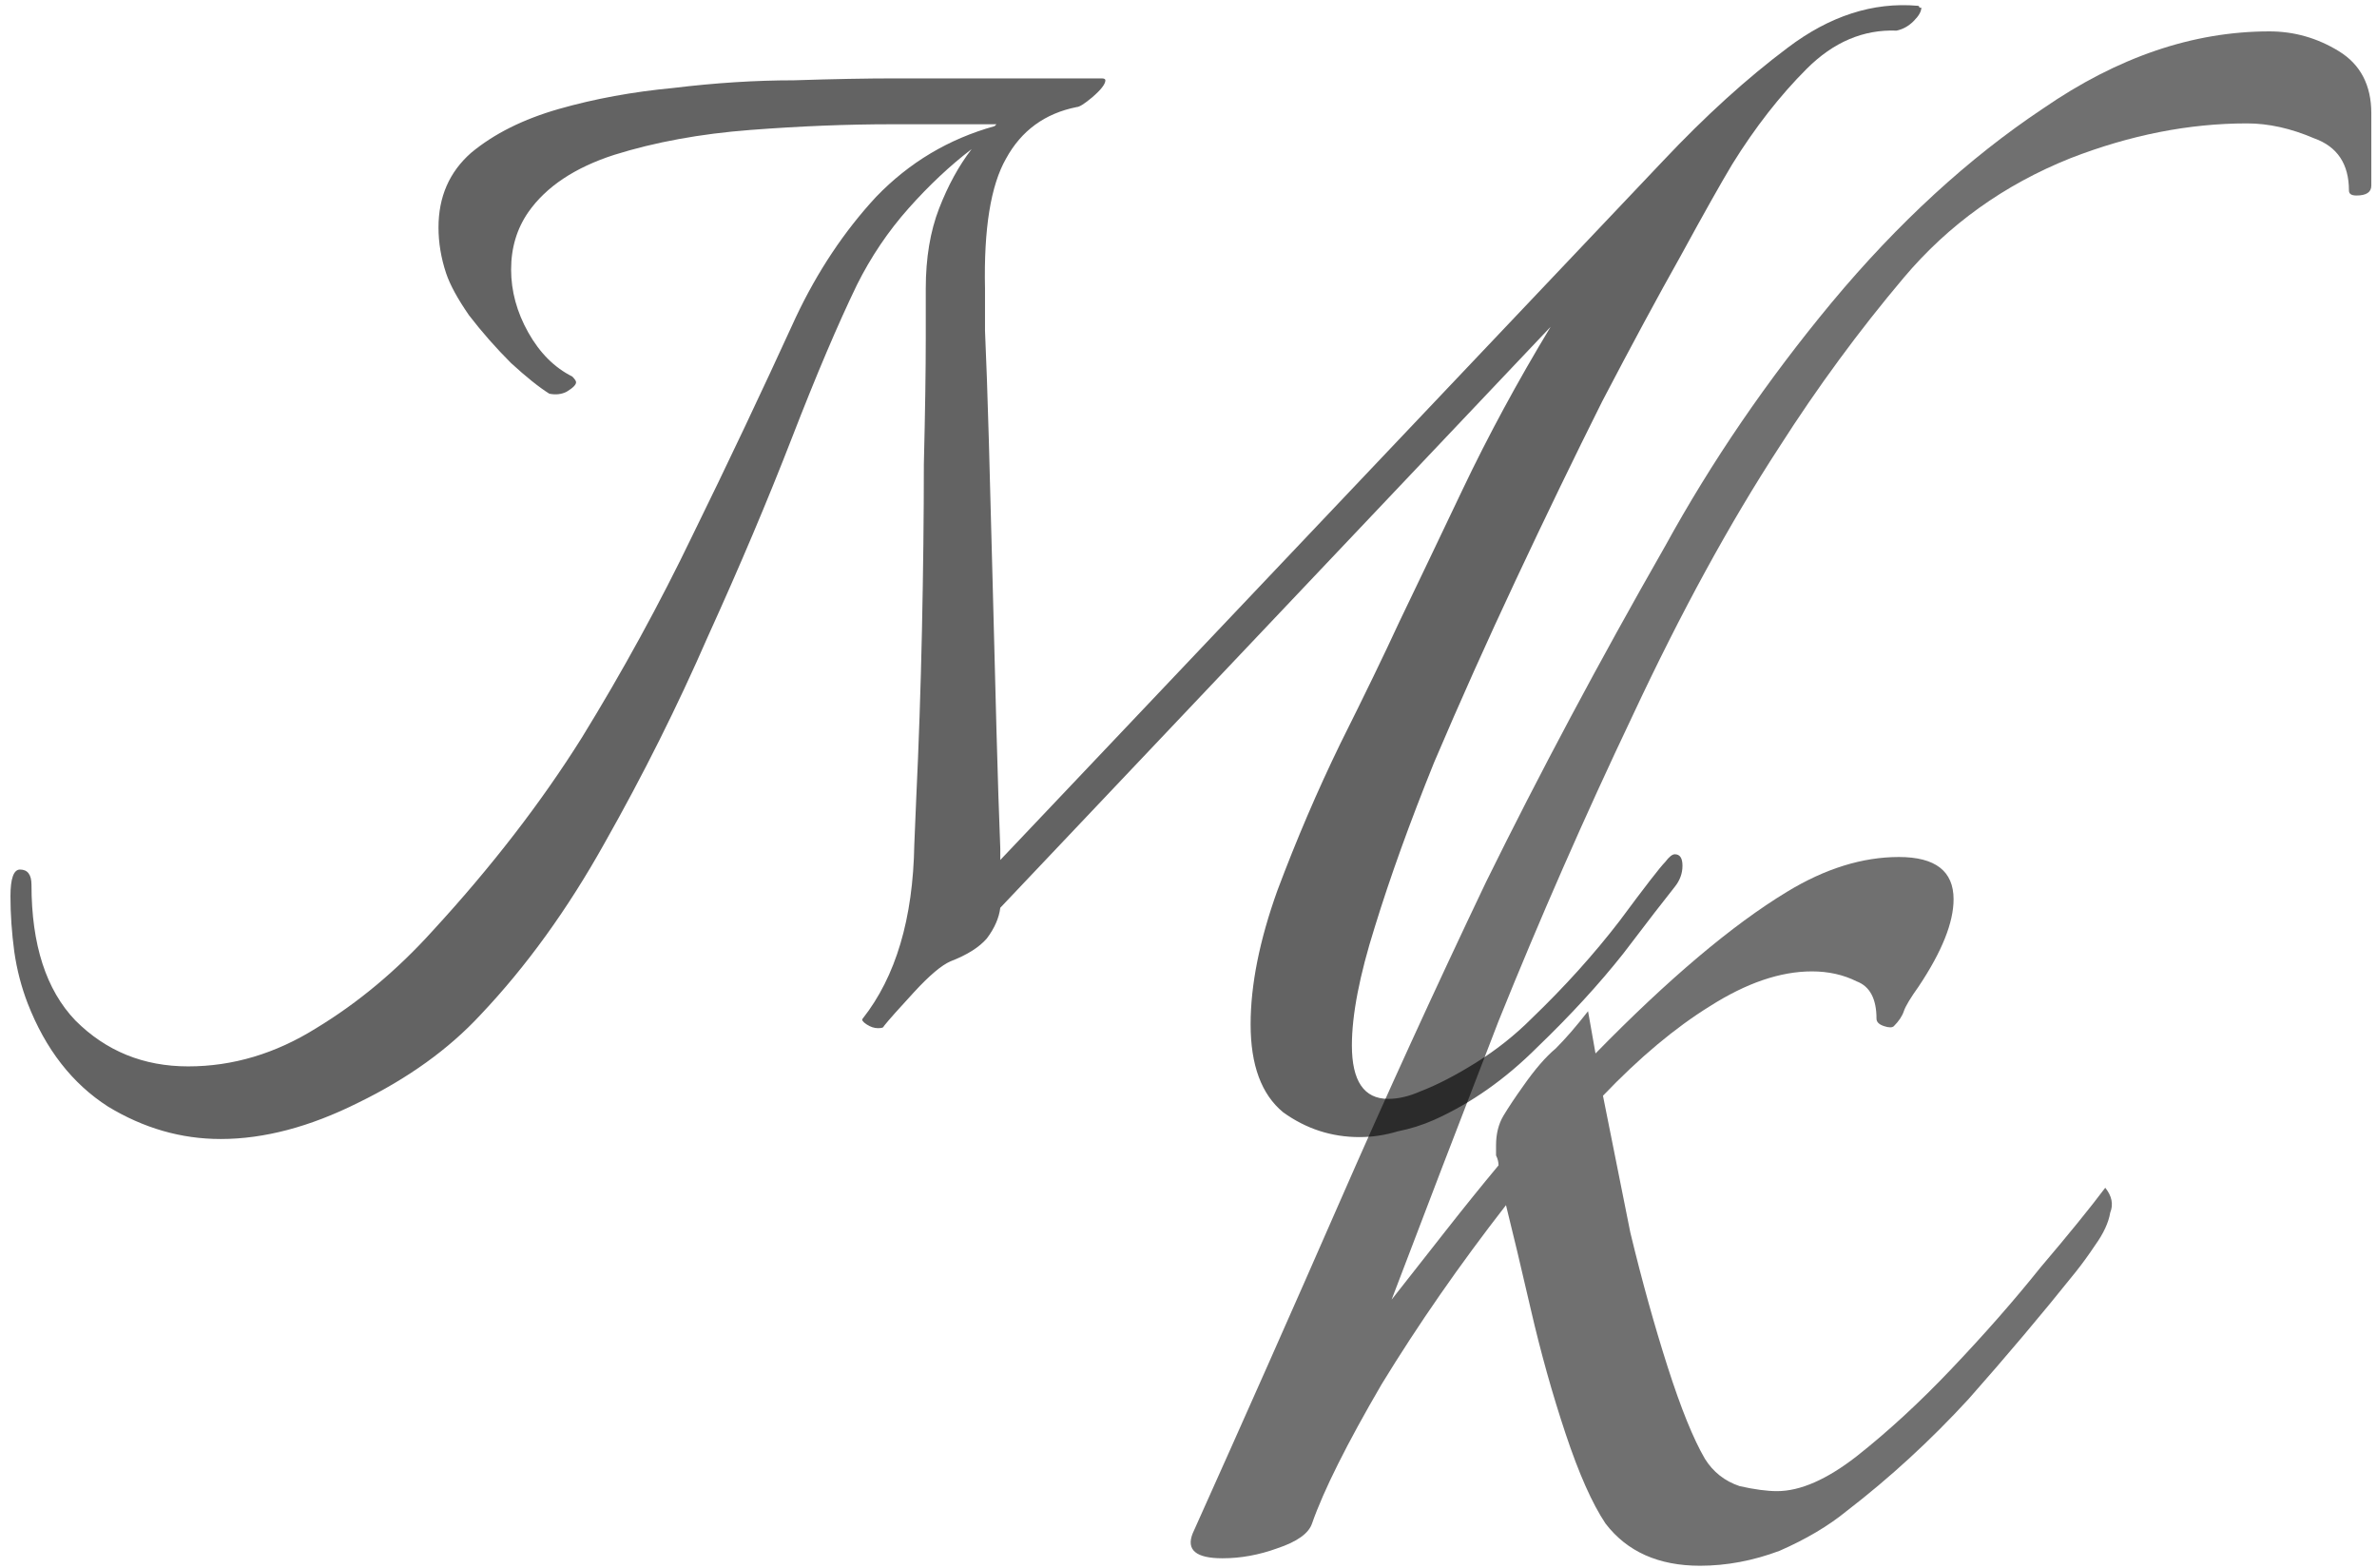 <svg width="629" height="415" viewBox="0 0 629 415" fill="none" xmlns="http://www.w3.org/2000/svg">
<path d="M449.838 414.29C438.871 414.29 430.537 410.561 424.834 403.104C421.325 397.84 417.815 389.944 414.306 379.416C410.797 368.888 407.726 357.921 405.094 346.516C402.462 335.111 400.269 325.899 398.514 318.88C386.231 334.672 375.265 350.464 365.614 366.256C356.402 382.048 350.261 394.331 347.19 403.104C346.313 405.736 343.242 407.929 337.978 409.684C333.153 411.439 328.327 412.316 323.502 412.316C316.483 412.316 313.851 410.123 315.606 405.736C329.205 375.468 342.145 346.297 354.428 318.222C366.711 290.147 379.651 261.853 393.25 233.34C407.287 204.827 423.079 175.217 440.626 144.51C452.909 122.138 467.604 100.643 484.712 80.026C502.259 58.97 520.902 41.862 540.642 28.702C560.382 15.103 580.341 8.304 600.52 8.304C607.1 8.304 613.241 10.059 618.944 13.568C624.647 17.077 627.498 22.561 627.498 30.018V49.1C627.498 50.855 626.182 51.732 623.55 51.732C622.234 51.732 621.576 51.293 621.576 50.416C621.576 43.397 618.505 38.791 612.364 36.598C606.223 33.966 600.301 32.65 594.598 32.65C579.245 32.65 563.672 35.721 547.88 41.862C530.333 48.881 515.638 59.409 503.794 73.446C491.95 87.483 480.983 102.398 470.894 118.19C457.734 138.369 444.793 162.057 432.072 189.254C419.351 216.013 407.507 242.991 396.54 270.188C386.012 297.385 376.581 321.951 368.246 343.884C373.071 337.743 377.897 331.601 382.722 325.46C387.547 319.319 392.153 313.616 396.54 308.352C396.54 307.475 396.321 306.597 395.882 305.72C395.882 304.843 395.882 303.965 395.882 303.088C395.882 300.017 396.54 297.385 397.856 295.192C399.172 292.999 400.927 290.367 403.12 287.296C406.191 282.909 409.042 279.619 411.674 277.426C414.306 274.794 417.157 271.504 420.228 267.556L422.202 278.742C441.503 259.002 458.392 244.745 472.868 235.972C482.957 229.831 492.827 226.76 502.478 226.76C512.129 226.76 516.954 230.489 516.954 237.946C516.954 244.087 513.883 251.764 507.742 260.976C505.549 264.047 504.233 266.24 503.794 267.556C503.355 268.872 502.478 270.188 501.162 271.504C500.723 271.943 499.846 271.943 498.53 271.504C497.214 271.065 496.556 270.407 496.556 269.53C496.556 264.266 494.801 260.976 491.292 259.66C487.783 257.905 483.835 257.028 479.448 257.028C471.113 257.028 462.121 260.099 452.47 266.24C443.258 271.943 433.827 279.839 424.176 289.928C426.369 300.895 428.782 312.958 431.414 326.118C434.485 338.839 437.775 350.683 441.284 361.65C444.793 372.617 448.083 380.732 451.154 385.996C453.347 389.505 456.418 391.918 460.366 393.234C464.314 394.111 467.604 394.55 470.236 394.55C476.377 394.55 483.396 391.479 491.292 385.338C499.627 378.758 507.961 371.081 516.296 362.308C525.069 353.096 532.965 344.103 539.984 335.33C547.441 326.557 553.144 319.538 557.092 314.274C558.847 316.467 559.285 318.661 558.408 320.854C557.969 323.486 556.653 326.337 554.46 329.408C552.705 332.04 550.951 334.453 549.196 336.646C540.423 347.613 530.991 358.799 520.902 370.204C510.813 381.171 500.065 391.041 488.66 399.814C483.835 403.762 477.913 407.271 470.894 410.342C463.875 412.974 456.857 414.29 449.838 414.29Z" fill="black" fill-opacity="0.56"/>
<path d="M58.391 301.377C47.941 301.377 37.996 298.512 28.557 292.781C19.118 286.713 12.039 277.612 7.32 265.476C5.634 261.094 4.455 256.543 3.78 251.823C3.106 246.767 2.769 241.879 2.769 237.16C2.769 232.44 3.612 230.08 5.297 230.08C7.32 230.08 8.331 231.429 8.331 234.126C8.331 249.969 12.208 261.937 19.961 270.027C28.052 278.117 37.996 282.163 49.795 282.163C61.593 282.163 72.886 278.792 83.673 272.05C94.797 265.308 105.079 256.711 114.518 246.261C130.025 229.406 143.171 212.383 153.959 195.191C164.746 177.661 174.522 159.795 183.286 141.592C192.388 123.051 201.49 103.836 210.592 83.947C216.322 71.812 223.401 61.193 231.829 52.091C240.594 42.99 251.044 36.753 263.179 33.382L263.685 32.877H235.874C224.076 32.877 211.603 33.382 198.456 34.394C185.309 35.405 173.342 37.596 162.555 40.967C152.105 44.338 144.52 49.395 139.8 56.136C136.767 60.519 135.25 65.575 135.25 71.306C135.25 77.037 136.767 82.599 139.8 87.993C142.834 93.386 146.711 97.263 151.43 99.623C152.105 100.297 152.442 100.802 152.442 101.139C152.442 101.814 151.599 102.656 149.913 103.668C148.565 104.342 147.048 104.51 145.363 104.173C142.666 102.488 139.295 99.791 135.25 96.083C131.204 92.038 127.496 87.824 124.125 83.442C121.091 79.059 119.069 75.351 118.057 72.317C116.709 68.272 116.035 64.227 116.035 60.182C116.035 52.091 118.9 45.518 124.631 40.461C130.699 35.405 138.452 31.528 147.891 28.831C157.33 26.135 167.443 24.28 178.23 23.269C189.354 21.921 199.973 21.247 210.086 21.247C220.536 20.91 229.469 20.741 236.885 20.741H291.496C292.17 20.741 292.507 20.91 292.507 21.247C292.507 22.258 291.327 23.775 288.967 25.797C286.945 27.483 285.596 28.326 284.922 28.326C276.495 30.011 270.258 34.562 266.213 41.978C262.168 49.057 260.314 60.519 260.651 76.363C260.651 76.363 260.651 80.071 260.651 87.487C260.988 94.903 261.325 104.51 261.662 116.309C261.999 128.108 262.337 140.749 262.674 154.233C263.011 167.717 263.348 180.695 263.685 193.168C264.022 205.641 264.359 216.091 264.696 224.518V227.552L440.157 42.484C451.281 30.686 462.237 20.741 473.024 12.651C484.149 4.223 495.61 0.515 507.409 1.526C507.746 1.526 507.914 1.695 507.914 2.032C508.251 2.032 508.42 2.032 508.42 2.032C508.42 3.043 507.746 4.223 506.397 5.571C505.049 6.92 503.532 7.763 501.847 8.1C493.082 7.763 485.16 11.134 478.081 18.213C471.002 25.292 464.428 33.719 458.361 43.495C455.327 48.552 450.776 56.642 444.708 67.766C438.64 78.554 431.73 91.364 423.976 106.196C416.56 121.028 408.975 136.704 401.222 153.222C393.469 169.739 386.221 185.92 379.479 201.764C373.074 217.608 367.849 232.103 363.804 245.25C359.759 258.06 357.736 268.51 357.736 276.6C357.736 286.039 360.938 290.759 367.343 290.759C370.04 290.759 372.906 290.084 375.939 288.736C380.322 287.051 385.21 284.522 390.603 281.151C395.997 277.78 400.885 273.904 405.267 269.521C414.032 261.094 421.785 252.498 428.527 243.733C435.269 234.631 439.314 229.406 440.663 228.058C441.674 226.709 442.517 226.035 443.191 226.035C444.539 226.035 445.214 227.047 445.214 229.069C445.214 231.092 444.539 232.946 443.191 234.631C440.494 238.002 435.943 243.902 429.538 252.329C423.134 260.42 415.549 268.679 406.784 277.106C398.357 285.534 389.255 291.938 379.479 296.321C376.445 297.669 373.243 298.68 369.872 299.355C366.501 300.366 363.13 300.872 359.759 300.872C352.342 300.872 345.6 298.68 339.533 294.298C333.802 289.579 330.937 281.825 330.937 271.038C330.937 260.588 333.296 248.79 338.016 235.643C343.072 222.159 348.634 209.18 354.702 196.708C361.107 183.898 366.332 173.11 370.377 164.346C374.76 155.244 380.322 143.614 387.064 129.456C393.806 115.298 401.559 100.971 410.324 86.476L264.696 240.194C264.359 242.89 263.179 245.587 261.157 248.284C259.134 250.644 255.932 252.666 251.549 254.352C249.19 255.363 245.987 258.06 241.942 262.442C237.897 266.824 235.2 269.858 233.852 271.544C233.852 271.881 233.346 272.05 232.335 272.05C231.323 272.05 230.312 271.712 229.301 271.038C228.289 270.364 227.952 269.858 228.289 269.521C237.054 258.397 241.605 243.059 241.942 223.507L242.448 211.371C243.122 197.213 243.627 182.381 243.965 166.874C244.302 151.03 244.47 136.367 244.47 122.882C244.807 109.061 244.976 97.937 244.976 89.51C244.976 80.745 244.976 76.363 244.976 76.363C244.976 68.272 246.156 61.193 248.515 55.125C250.875 49.057 253.74 43.832 257.111 39.45C251.381 43.832 245.819 49.057 240.425 55.125C235.031 61.193 230.481 67.935 226.772 75.351C221.716 85.801 215.985 99.285 209.58 115.803C203.175 132.321 195.759 149.851 187.332 168.391C179.241 186.932 170.139 205.135 160.026 223.001C150.251 240.531 139.295 255.7 127.159 268.51C118.732 277.612 107.944 285.365 94.797 291.77C81.988 298.175 69.852 301.377 58.391 301.377Z" fill="black" fill-opacity="0.61"/>
</svg>
